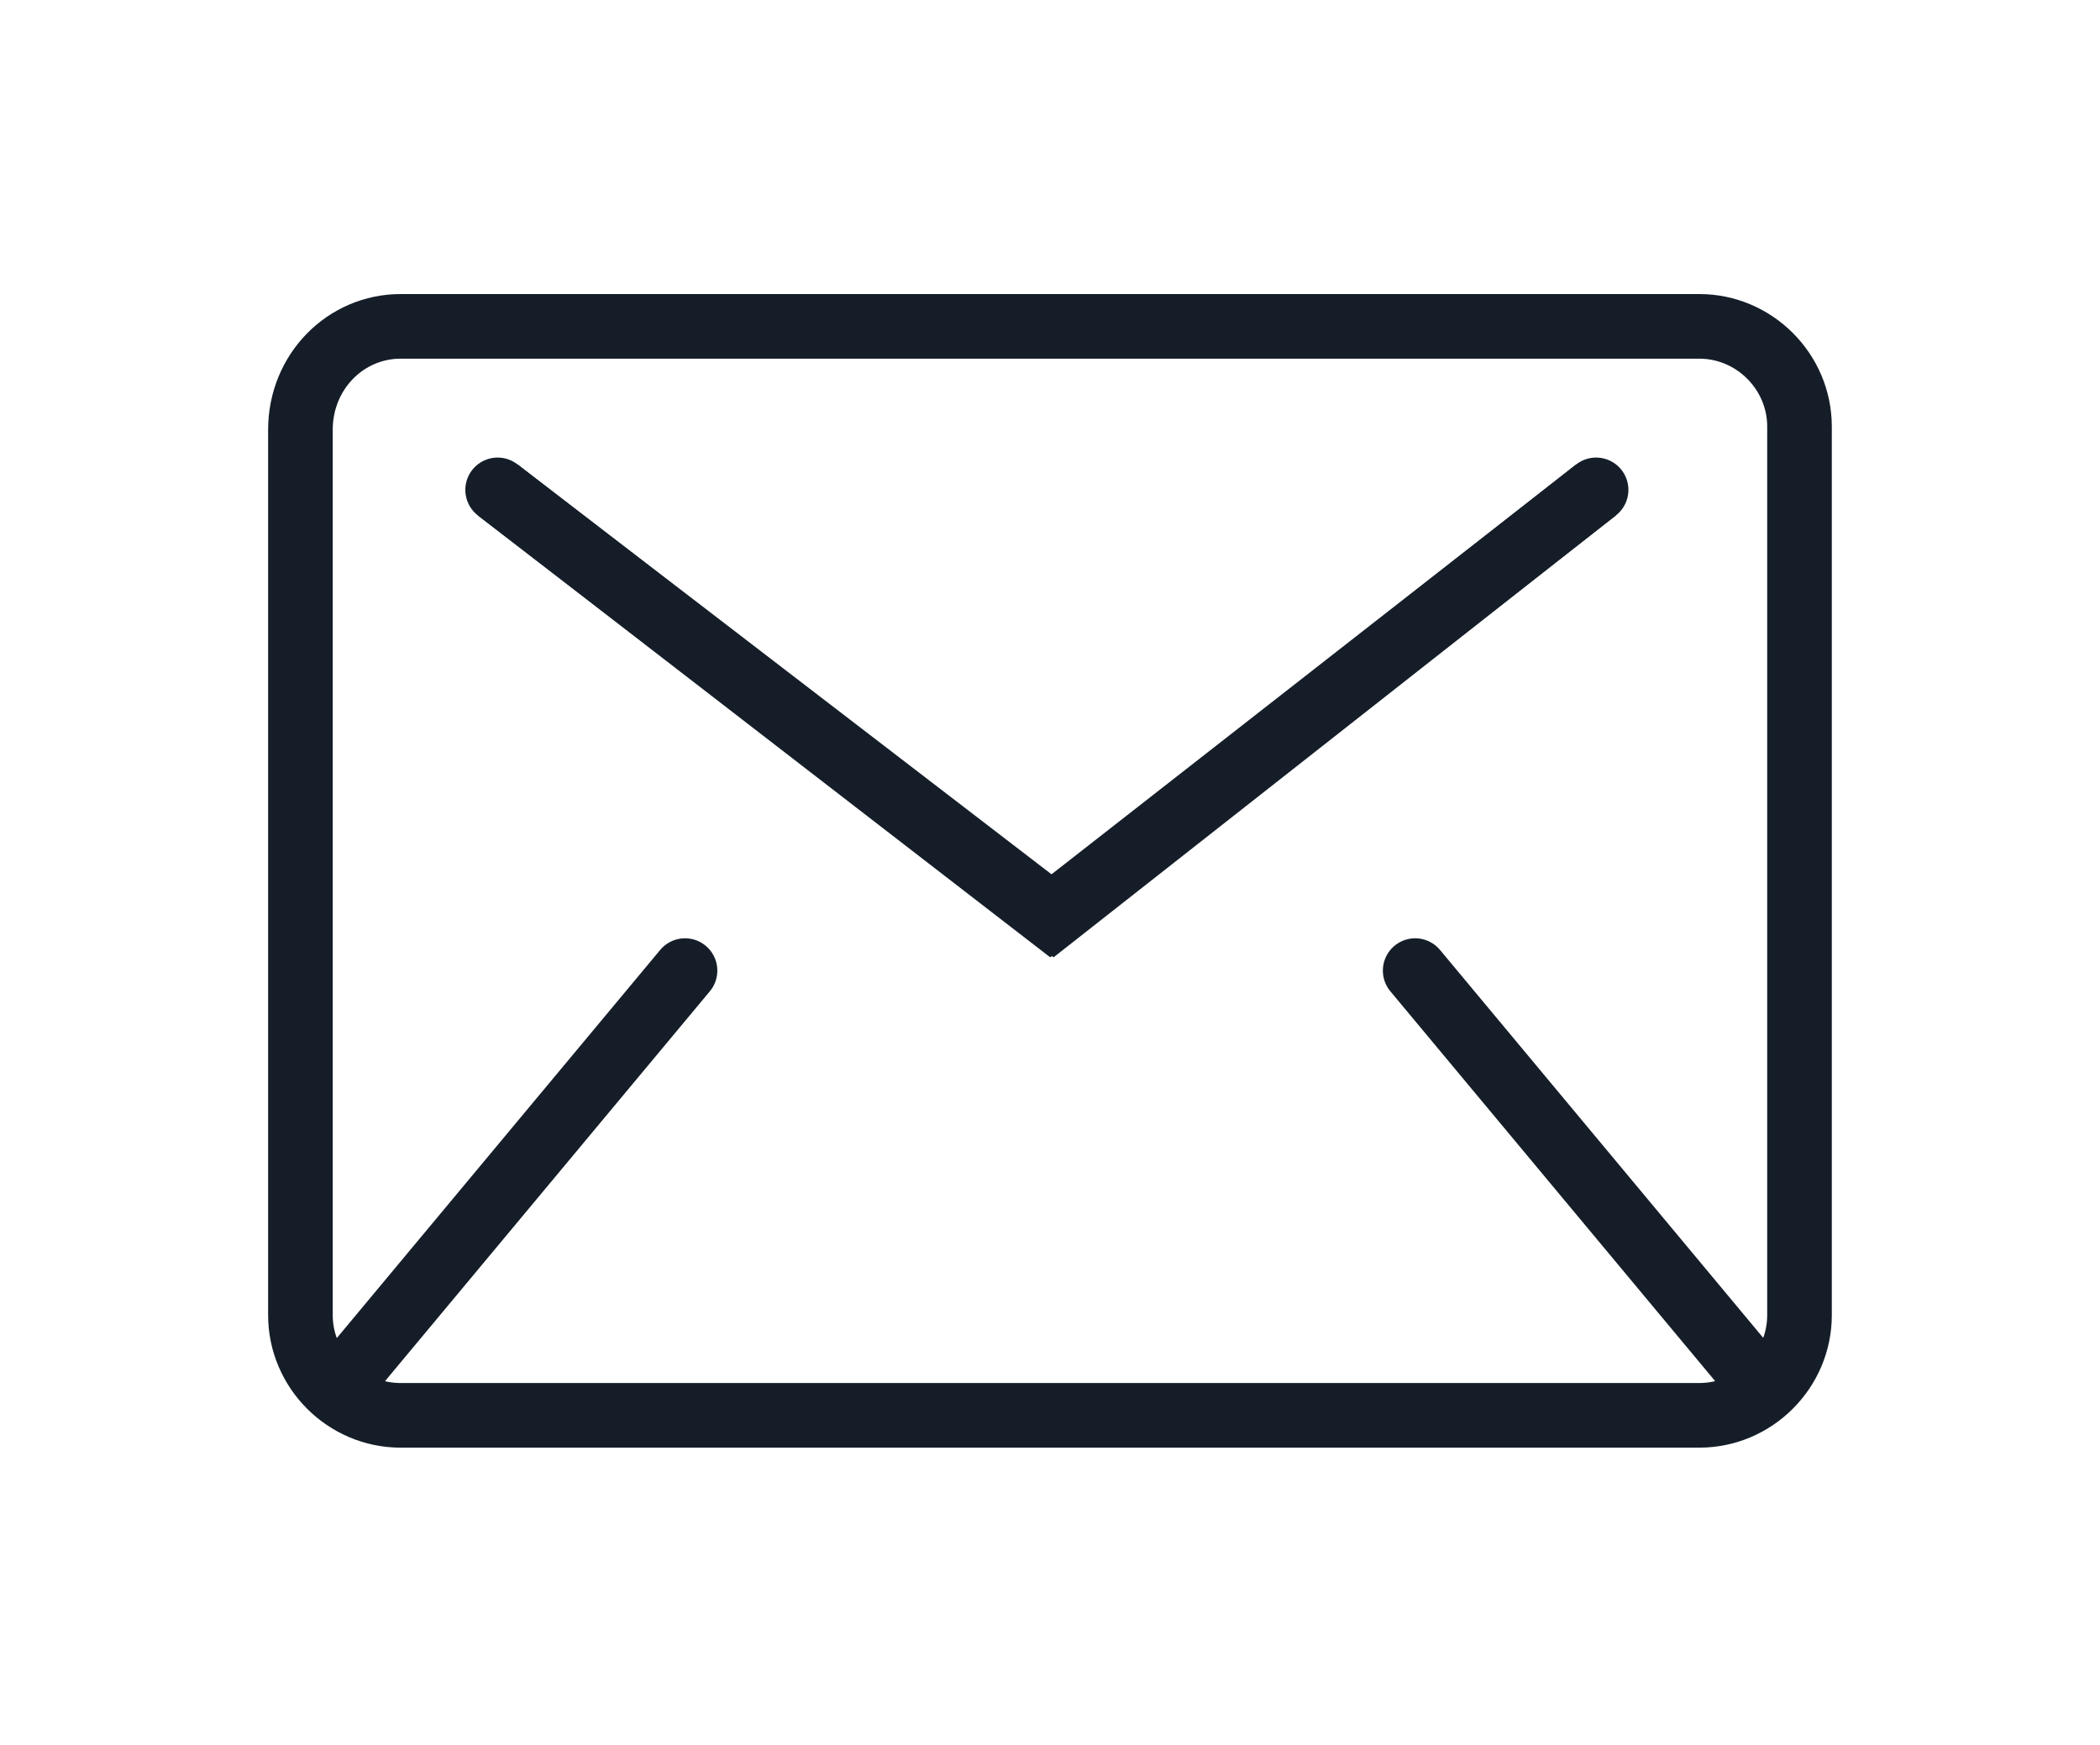 <svg version="1.1" id="Layer_1" xmlns="http://www.w3.org/2000/svg" x="0" y="0" viewBox="0 0 65 54" xml:space="preserve"><style type="text/css">.st1{fill:none;stroke:#151e28;stroke-width:2;stroke-linecap:round;stroke-linejoin:round}</style><g id="Group_25715" transform="translate(-50.385 -269.637)"><g id="Group_25339" transform="translate(51.384 270.637)"><path id="Rectangle_4421" d="M11.4 9.1h40.2c1.7 0 3.1 1.4 3.1 3.1v27.5c0 1.7-1.4 3.1-3.1 3.1H11.4c-1.7 0-3.1-1.4-3.1-3.1V12.3c0-1.8 1.4-3.2 3.1-3.2z" fill="none" stroke="#151e28" stroke-width="2" stroke-linejoin="round"/><g id="Group_25338" transform="translate(1.404 19.037)"><path id="Line_776" class="st1" d="M18.8 10L8.3 22.6"/><path id="Line_777" class="st1" d="M41.4 10l10.5 12.6"/></g></g><g id="Group_25340" transform="translate(57.288 275.397)" fill="none" stroke="#151e28" stroke-width="2" stroke-miterlimit="10"><path id="Path_31729" d="M8.5 9.4l17.1 13.2L42.5 9.4"/><path id="Path_31730" d="M42.5 9.4L25.7 22.6 8.5 9.4" stroke-linecap="round"/></g></g></svg>